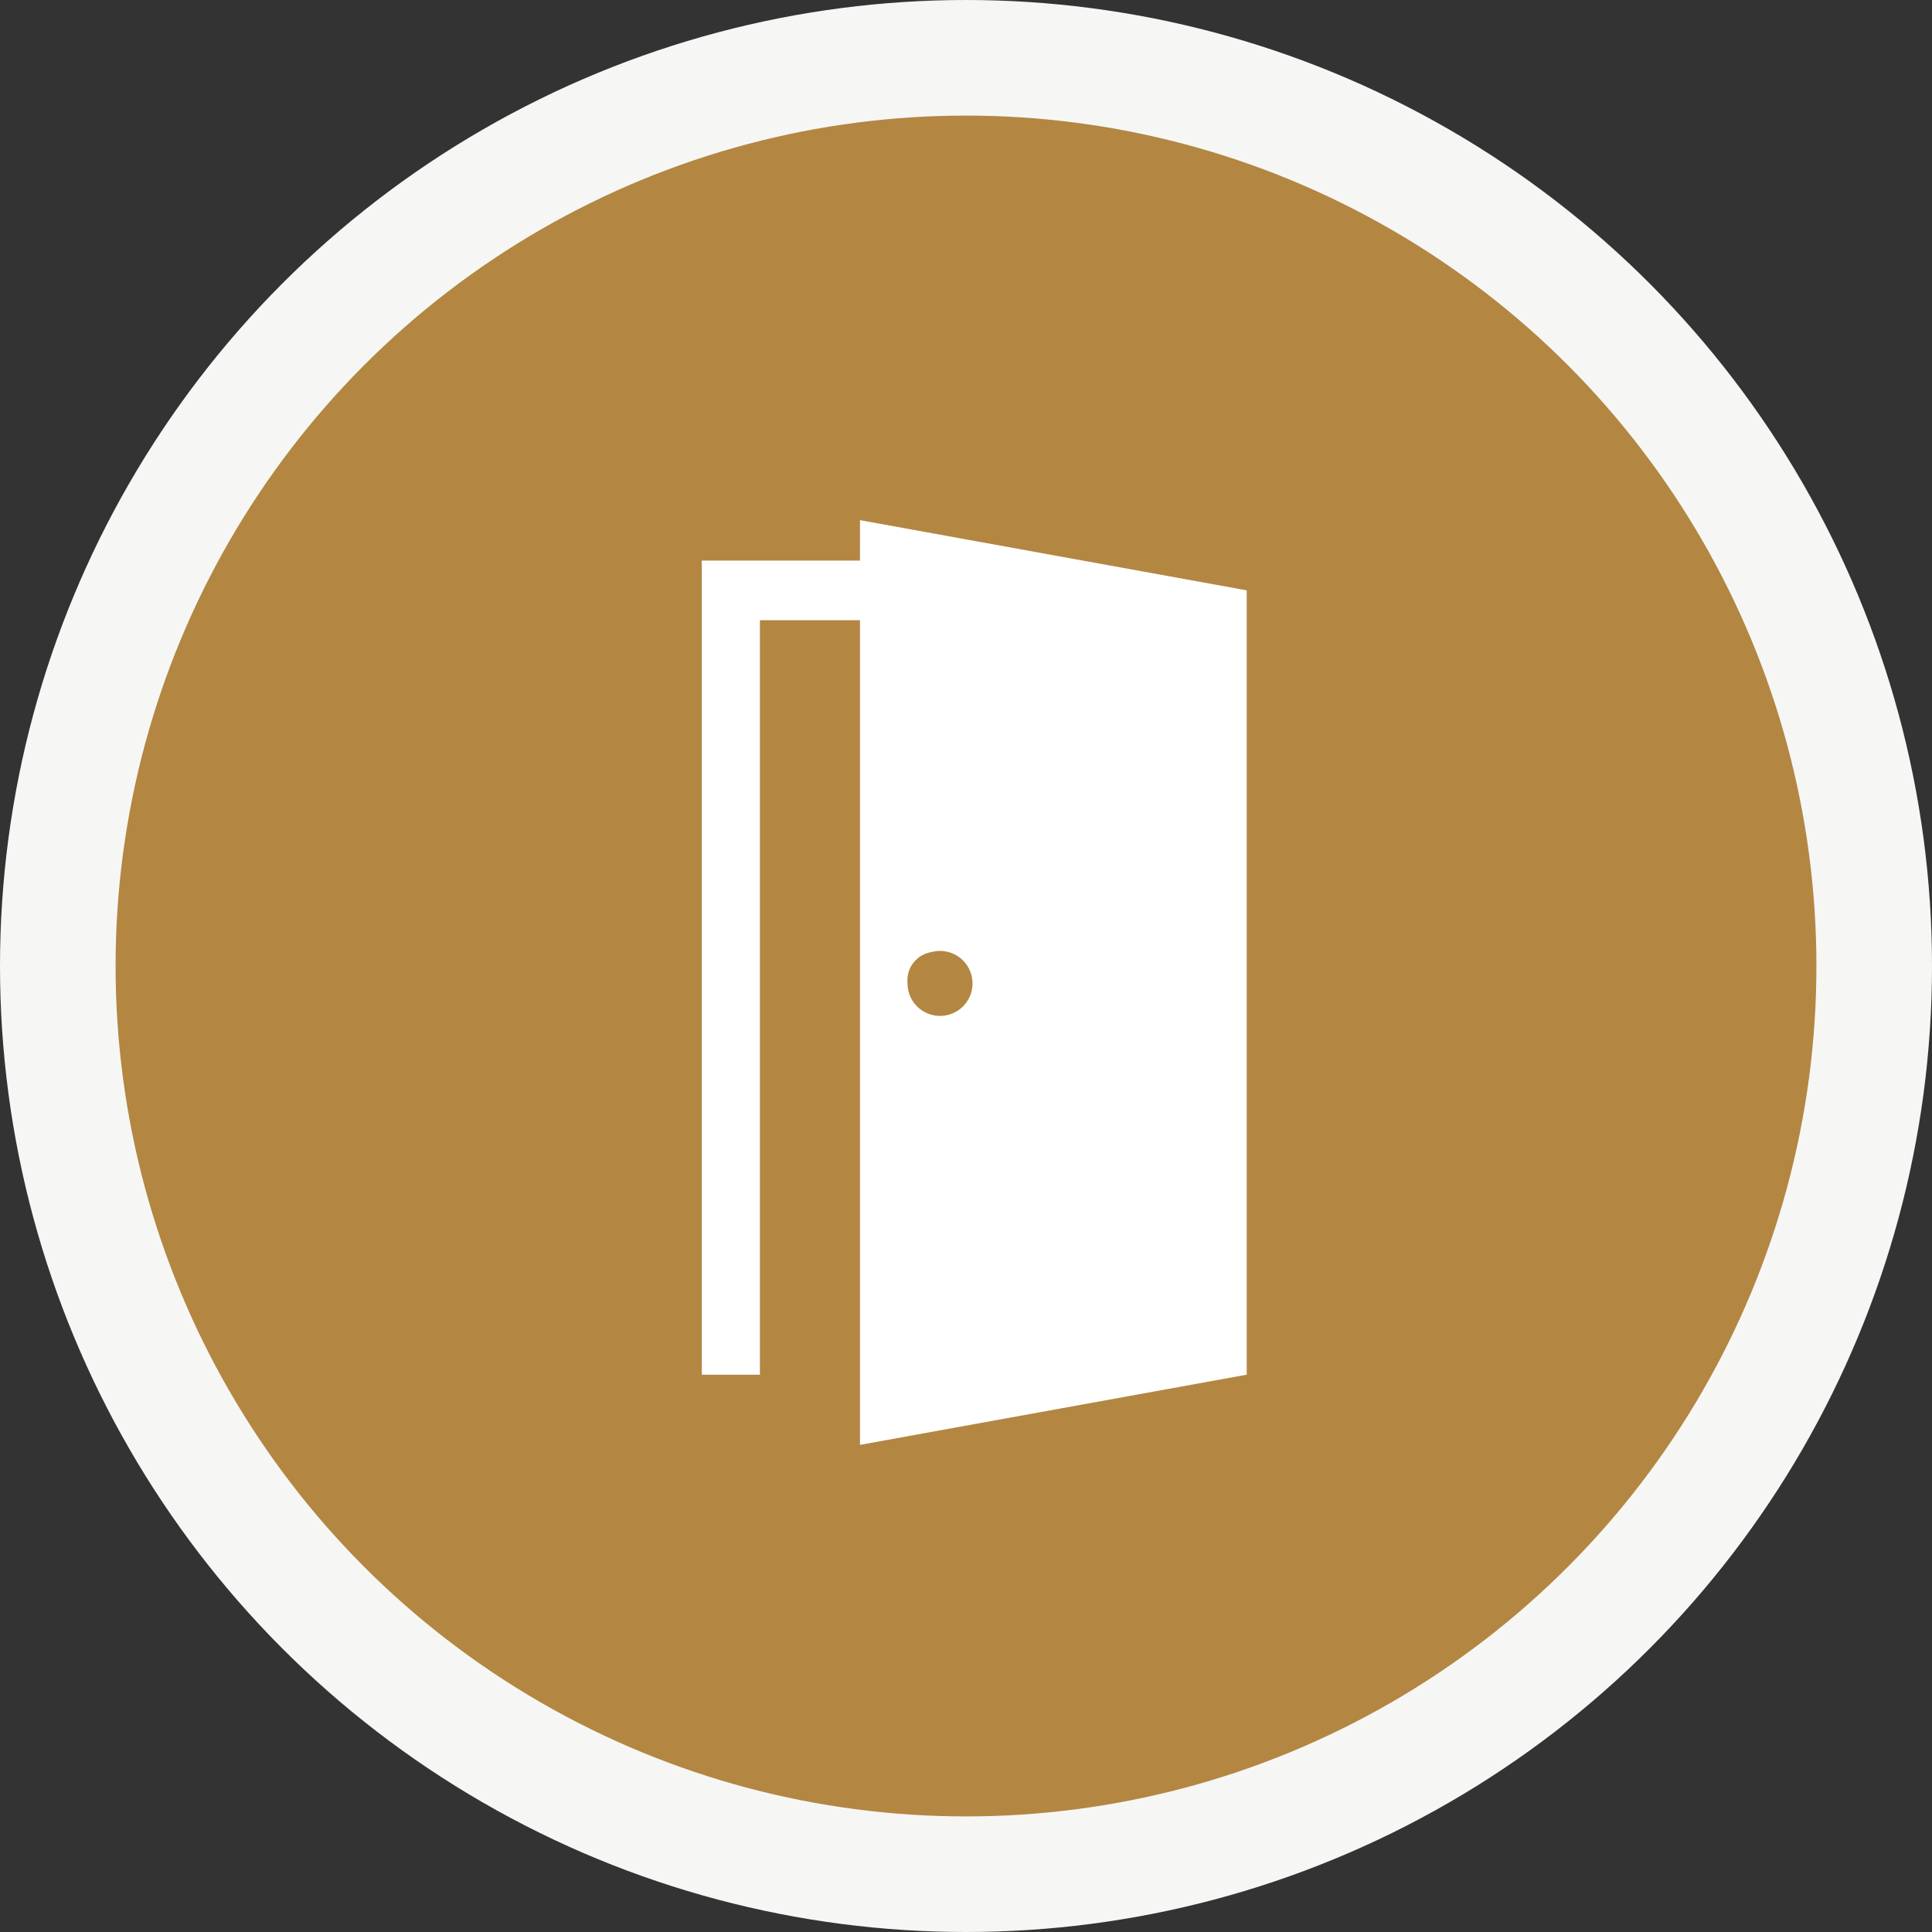 <svg xmlns="http://www.w3.org/2000/svg" id="door" width="117" height="117" viewBox="0 0 117 117"><rect x="0" y="0" width="117" height="117" fill="#333333" stroke="none"/><defs><style>      .cls-1 {        fill: #b38642;        stroke: #f6f6f5;        stroke-linejoin: round;        stroke-width: 7px;      }      .cls-2 {        fill: #fff;        fill-rule: evenodd;      }    </style></defs><circle class="cls-1" cx="58.5" cy="58.5" r="55"></circle><path class="cls-2" d="M1430.58,3034v2.45H1421v49.3h3.52v-45.69h6.06V3090l23.42-4.25v-47.5Zm4.32,26.16a1.967,1.967,0,1,1-1.44,1.87A1.727,1.727,0,0,1,1434.9,3060.16Z" transform="translate(-1378.5 -3002.5)"></path></svg>